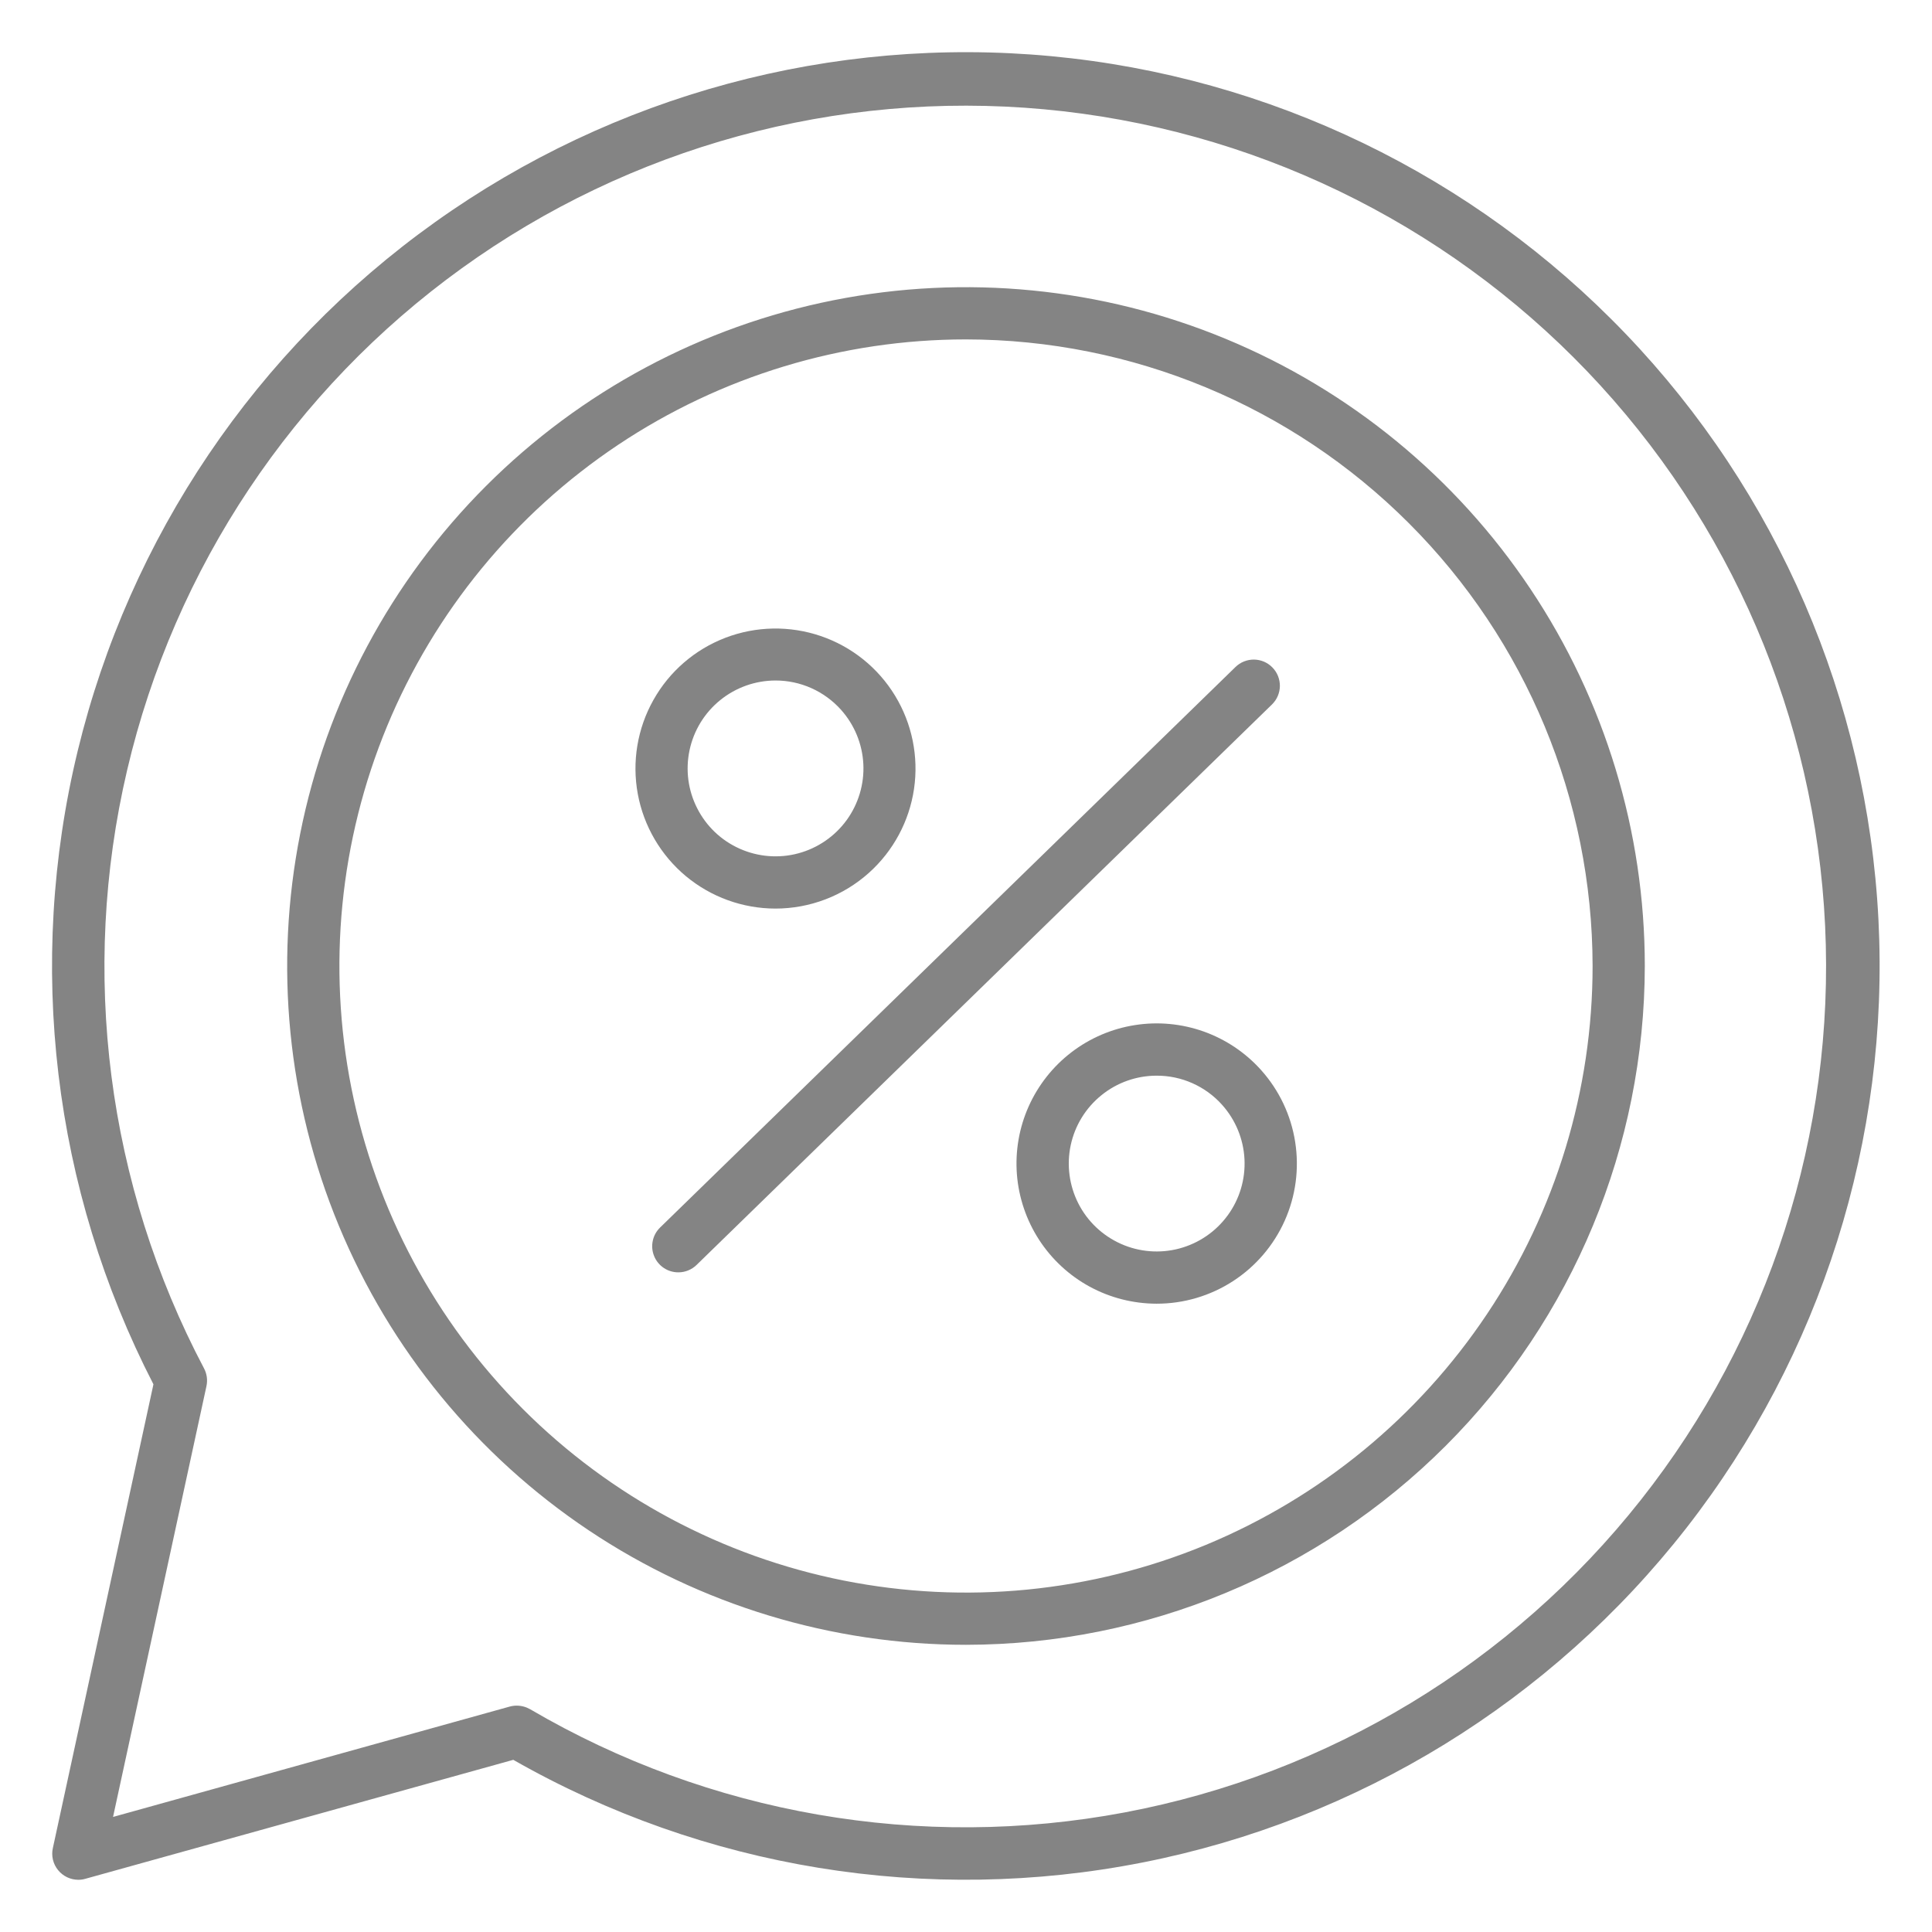 <svg width="43" height="43" viewBox="0 0 43 43" fill="none" xmlns="http://www.w3.org/2000/svg">
<path d="M1.743 41.838C1.657 41.838 1.571 41.818 1.493 41.781C1.415 41.743 1.346 41.689 1.291 41.621C1.237 41.554 1.198 41.475 1.178 41.391C1.158 41.306 1.157 41.218 1.176 41.134L3.415 30.81C1.177 26.465 0.579 21.46 1.73 16.71C2.881 11.96 5.704 7.783 9.682 4.945C13.66 2.106 18.528 0.794 23.394 1.25C28.26 1.706 32.799 3.899 36.18 7.428C39.562 10.956 41.559 15.585 41.808 20.466C42.056 25.347 40.538 30.154 37.533 34.008C34.527 37.861 30.234 40.504 25.439 41.451C20.645 42.399 15.669 41.588 11.424 39.168L1.899 41.816C1.849 41.831 1.796 41.838 1.743 41.838ZM11.5 37.962C11.605 37.962 11.709 37.99 11.801 38.043C15.789 40.379 20.488 41.194 25.03 40.339C29.572 39.483 33.652 37.014 36.517 33.387C39.382 29.761 40.84 25.22 40.621 20.604C40.402 15.987 38.521 11.605 35.326 8.265C32.13 4.926 27.835 2.854 23.233 2.432C18.63 2.01 14.03 3.266 10.28 5.969C6.531 8.671 3.885 12.639 2.83 17.139C1.775 21.639 2.383 26.368 4.541 30.456C4.605 30.577 4.624 30.717 4.595 30.851L2.516 40.439L11.344 37.983C11.395 37.969 11.447 37.962 11.5 37.962Z" fill="url(#paint0_linear)"/>
<path d="M21.5 36.608C18.512 36.608 15.591 35.722 13.106 34.062C10.622 32.402 8.685 30.042 7.542 27.282C6.398 24.521 6.099 21.483 6.682 18.553C7.265 15.622 8.704 12.93 10.817 10.817C12.93 8.704 15.622 7.265 18.552 6.682C21.483 6.099 24.521 6.399 27.281 7.542C30.042 8.686 32.402 10.622 34.062 13.107C35.722 15.591 36.608 18.512 36.608 21.5C36.603 25.506 35.01 29.346 32.178 32.178C29.345 35.01 25.505 36.604 21.5 36.608ZM21.5 7.554C18.741 7.554 16.045 8.372 13.752 9.904C11.458 11.437 9.671 13.615 8.615 16.163C7.56 18.712 7.284 21.516 7.822 24.221C8.36 26.926 9.688 29.411 11.638 31.361C13.589 33.312 16.074 34.64 18.779 35.178C21.484 35.716 24.288 35.44 26.837 34.385C29.385 33.329 31.563 31.541 33.095 29.248C34.628 26.955 35.446 24.258 35.446 21.5C35.441 17.803 33.971 14.258 31.356 11.644C28.742 9.029 25.197 7.558 21.5 7.554Z" fill="url(#paint1_linear)"/>
<path d="M25.742 29.016C25.221 29.015 24.71 28.885 24.253 28.637C23.796 28.388 23.409 28.029 23.126 27.593C22.843 27.156 22.674 26.656 22.633 26.138C22.593 25.619 22.683 25.099 22.895 24.624C23.108 24.149 23.435 23.735 23.848 23.419C24.261 23.103 24.747 22.895 25.261 22.815C25.775 22.734 26.3 22.784 26.79 22.958C27.28 23.133 27.719 23.427 28.066 23.814C28.469 24.263 28.733 24.819 28.826 25.414C28.92 26.01 28.839 26.619 28.593 27.17C28.347 27.72 27.947 28.187 27.441 28.515C26.934 28.843 26.344 29.017 25.742 29.016ZM25.742 23.941C25.294 23.941 24.859 24.095 24.512 24.378C24.163 24.66 23.923 25.053 23.83 25.491C23.737 25.93 23.798 26.387 24.001 26.786C24.204 27.185 24.539 27.502 24.948 27.684C25.357 27.867 25.817 27.903 26.25 27.787C26.682 27.671 27.062 27.411 27.326 27.048C27.59 26.686 27.721 26.244 27.698 25.797C27.675 25.35 27.499 24.924 27.2 24.59C27.017 24.385 26.792 24.221 26.54 24.109C26.289 23.997 26.017 23.94 25.742 23.941Z" fill="url(#paint2_linear)"/>
<path d="M17.258 20.222C16.53 20.221 15.825 19.966 15.265 19.5C14.706 19.034 14.327 18.386 14.195 17.67C14.063 16.954 14.186 16.214 14.543 15.579C14.899 14.944 15.467 14.454 16.147 14.194C16.828 13.934 17.577 13.921 18.267 14.156C18.956 14.391 19.541 14.86 19.92 15.482C20.299 16.104 20.449 16.839 20.343 17.559C20.237 18.279 19.882 18.94 19.34 19.426C18.768 19.939 18.026 20.222 17.258 20.222ZM17.258 15.146C16.81 15.147 16.376 15.301 16.028 15.584C15.68 15.866 15.44 16.259 15.347 16.697C15.254 17.136 15.314 17.592 15.518 17.991C15.721 18.391 16.055 18.708 16.465 18.89C16.874 19.072 17.333 19.109 17.766 18.993C18.199 18.877 18.579 18.616 18.843 18.254C19.106 17.892 19.238 17.45 19.215 17.003C19.192 16.555 19.016 16.13 18.717 15.796C18.533 15.591 18.308 15.427 18.057 15.315C17.806 15.203 17.533 15.145 17.258 15.146V15.146Z" fill="url(#paint3_linear)"/>
<path d="M15.098 28.318C14.982 28.319 14.869 28.284 14.773 28.22C14.677 28.155 14.602 28.064 14.559 27.957C14.515 27.85 14.504 27.732 14.528 27.619C14.551 27.506 14.608 27.402 14.691 27.321L27.497 14.846C27.552 14.793 27.616 14.75 27.687 14.722C27.758 14.694 27.834 14.679 27.91 14.68C27.987 14.681 28.062 14.697 28.133 14.727C28.203 14.757 28.267 14.801 28.32 14.856C28.373 14.91 28.416 14.975 28.444 15.046C28.472 15.117 28.487 15.193 28.486 15.269C28.485 15.345 28.469 15.421 28.439 15.491C28.409 15.562 28.365 15.625 28.31 15.679L15.503 28.154C15.395 28.259 15.249 28.319 15.098 28.318Z" fill="url(#paint4_linear)"/>
<defs>
<linearGradient id="paint0_linear" x1="21.496" y1="1.161" x2="21.496" y2="41.838" gradientUnits="userSpaceOnUse">
<stop stop-color="#848484"/>
<stop offset="1" stop-color="#848484"/>
</linearGradient>
<linearGradient id="paint1_linear" x1="21.5" y1="6.392" x2="21.5" y2="36.608" gradientUnits="userSpaceOnUse">
<stop stop-color="#848484"/>
<stop offset="1" stop-color="#848484"/>
</linearGradient>
<linearGradient id="paint2_linear" x1="25.744" y1="22.777" x2="25.744" y2="29.016" gradientUnits="userSpaceOnUse">
<stop stop-color="#848484"/>
<stop offset="1" stop-color="#848484"/>
</linearGradient>
<linearGradient id="paint3_linear" x1="17.26" y1="13.989" x2="17.26" y2="20.222" gradientUnits="userSpaceOnUse">
<stop stop-color="#848484"/>
<stop offset="1" stop-color="#848484"/>
</linearGradient>
<linearGradient id="paint4_linear" x1="21.501" y1="14.68" x2="21.501" y2="28.318" gradientUnits="userSpaceOnUse">
<stop stop-color="#848484"/>
<stop offset="1" stop-color="#848484"/>
</linearGradient>
</defs>
</svg>
